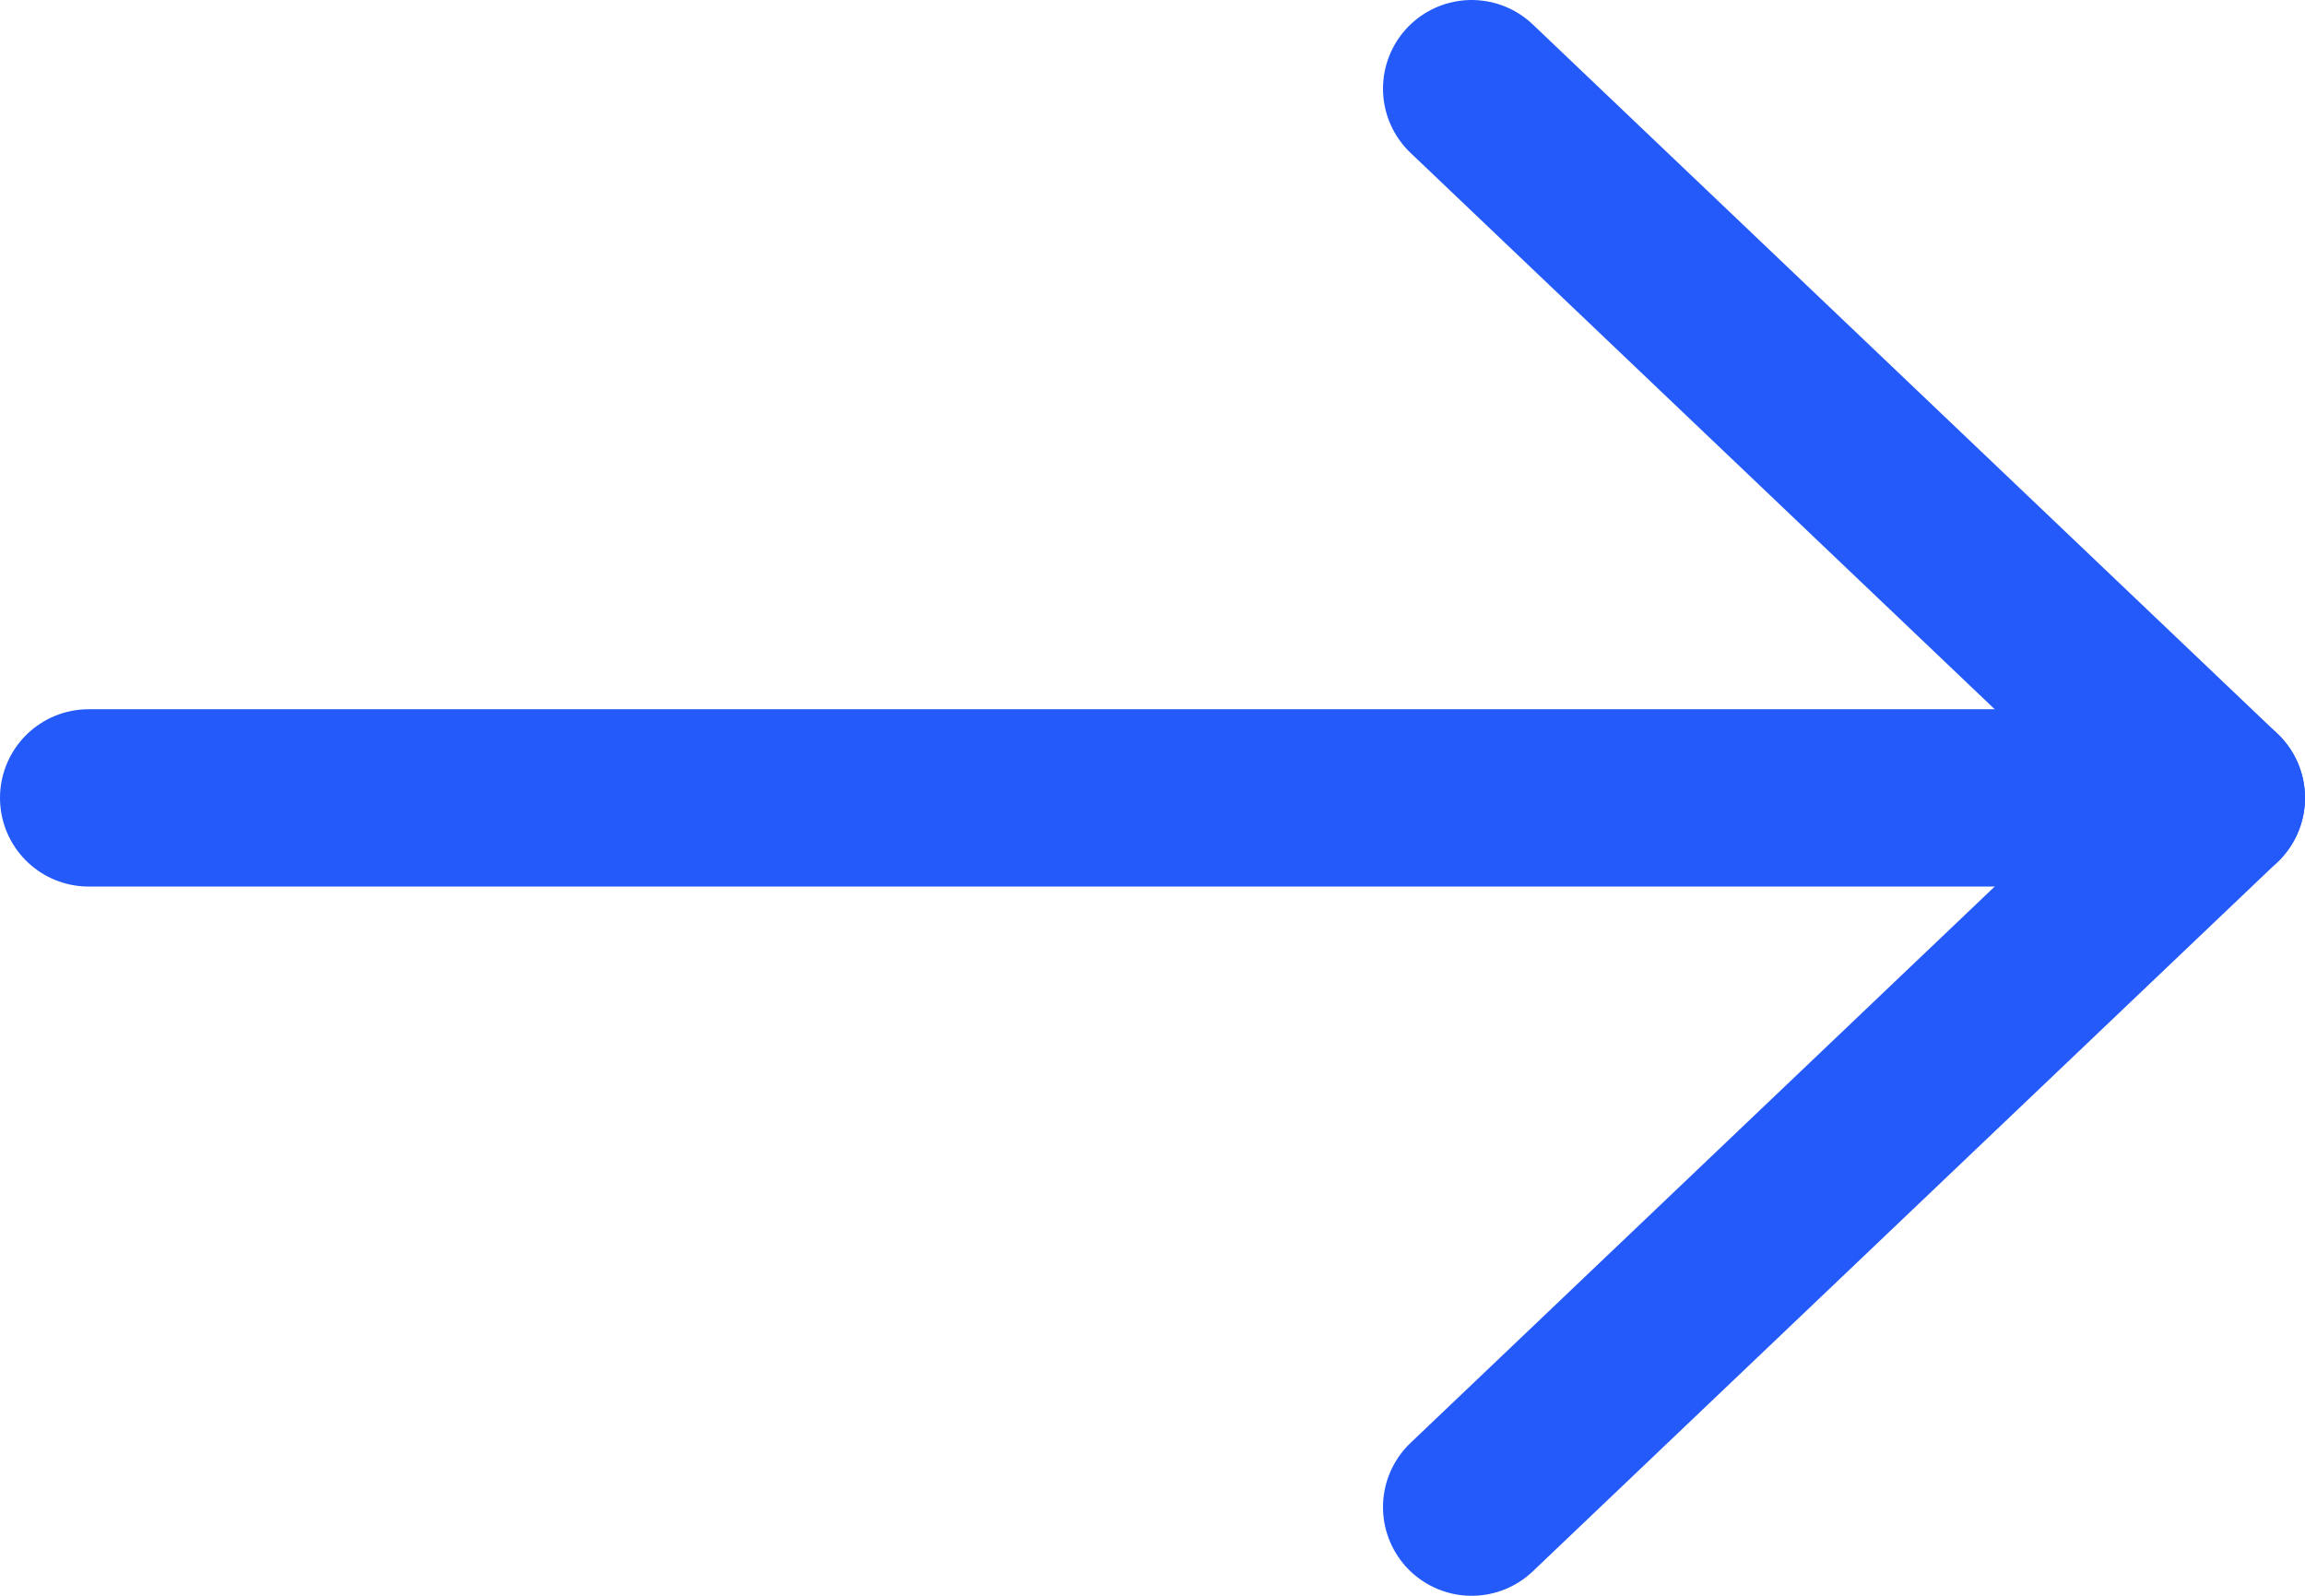 <svg width="26" height="18" viewBox="0 0 26 18" fill="none" xmlns="http://www.w3.org/2000/svg">
<path d="M16.6 1L25 9L16.6 17" stroke="#235AF9" stroke-width="2" stroke-linecap="round" stroke-linejoin="round"/>
<path d="M25 9H1" stroke="#235AF9" stroke-width="2" stroke-linecap="round" stroke-linejoin="round"/>
</svg>
